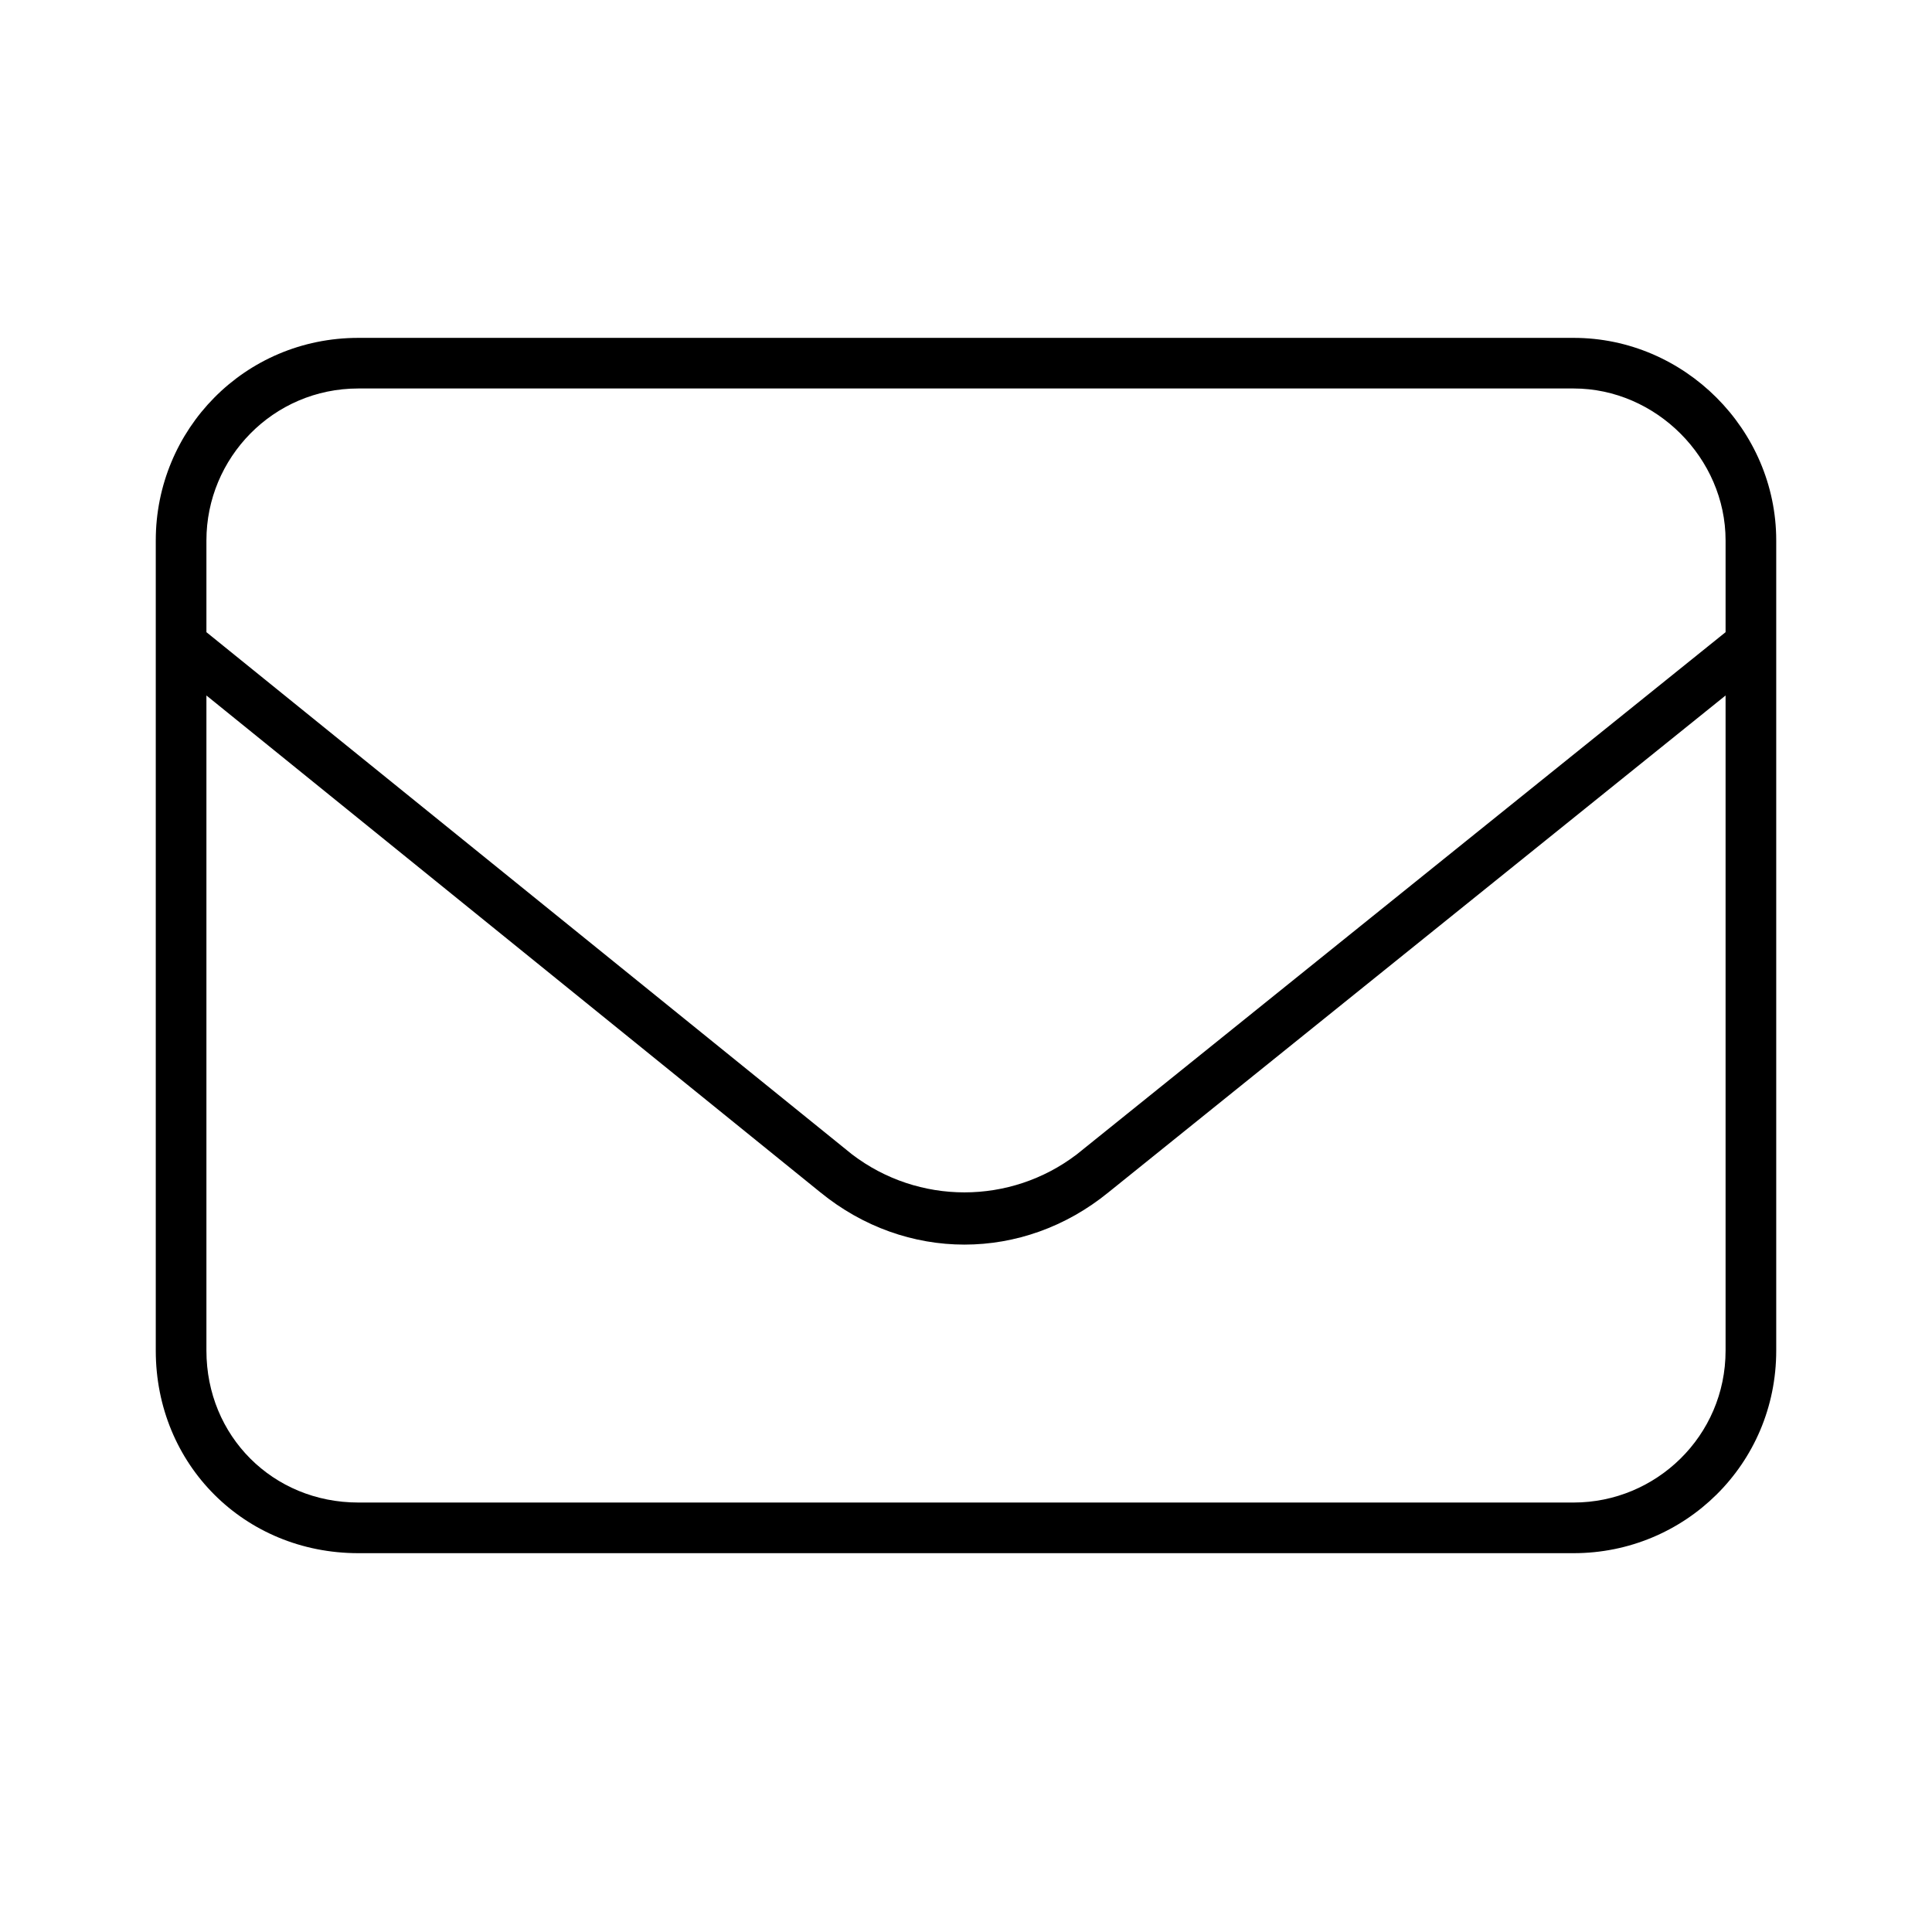 <svg width="51" height="51" viewBox="0 0 51 51" fill="none" xmlns="http://www.w3.org/2000/svg">
<path d="M9.459 10.255C7.204 10.255 5.449 12.093 5.449 14.265V16.688L22.492 30.473C24.247 31.81 26.67 31.81 28.424 30.473L45.551 16.688V14.265C45.551 12.093 43.713 10.255 41.541 10.255H9.459ZM5.449 18.359V35.653C5.449 37.909 7.204 39.663 9.459 39.663H41.541C43.713 39.663 45.551 37.909 45.551 35.653V18.359L29.259 31.476C27.004 33.314 23.913 33.314 21.657 31.476L5.449 18.359ZM4.112 14.265C4.112 11.341 6.452 8.919 9.459 8.919H41.541C44.465 8.919 46.888 11.341 46.888 14.265V35.653C46.888 38.661 44.465 41 41.541 41H9.459C6.452 41 4.112 38.661 4.112 35.653V14.265Z" fill="black"/>
</svg>
